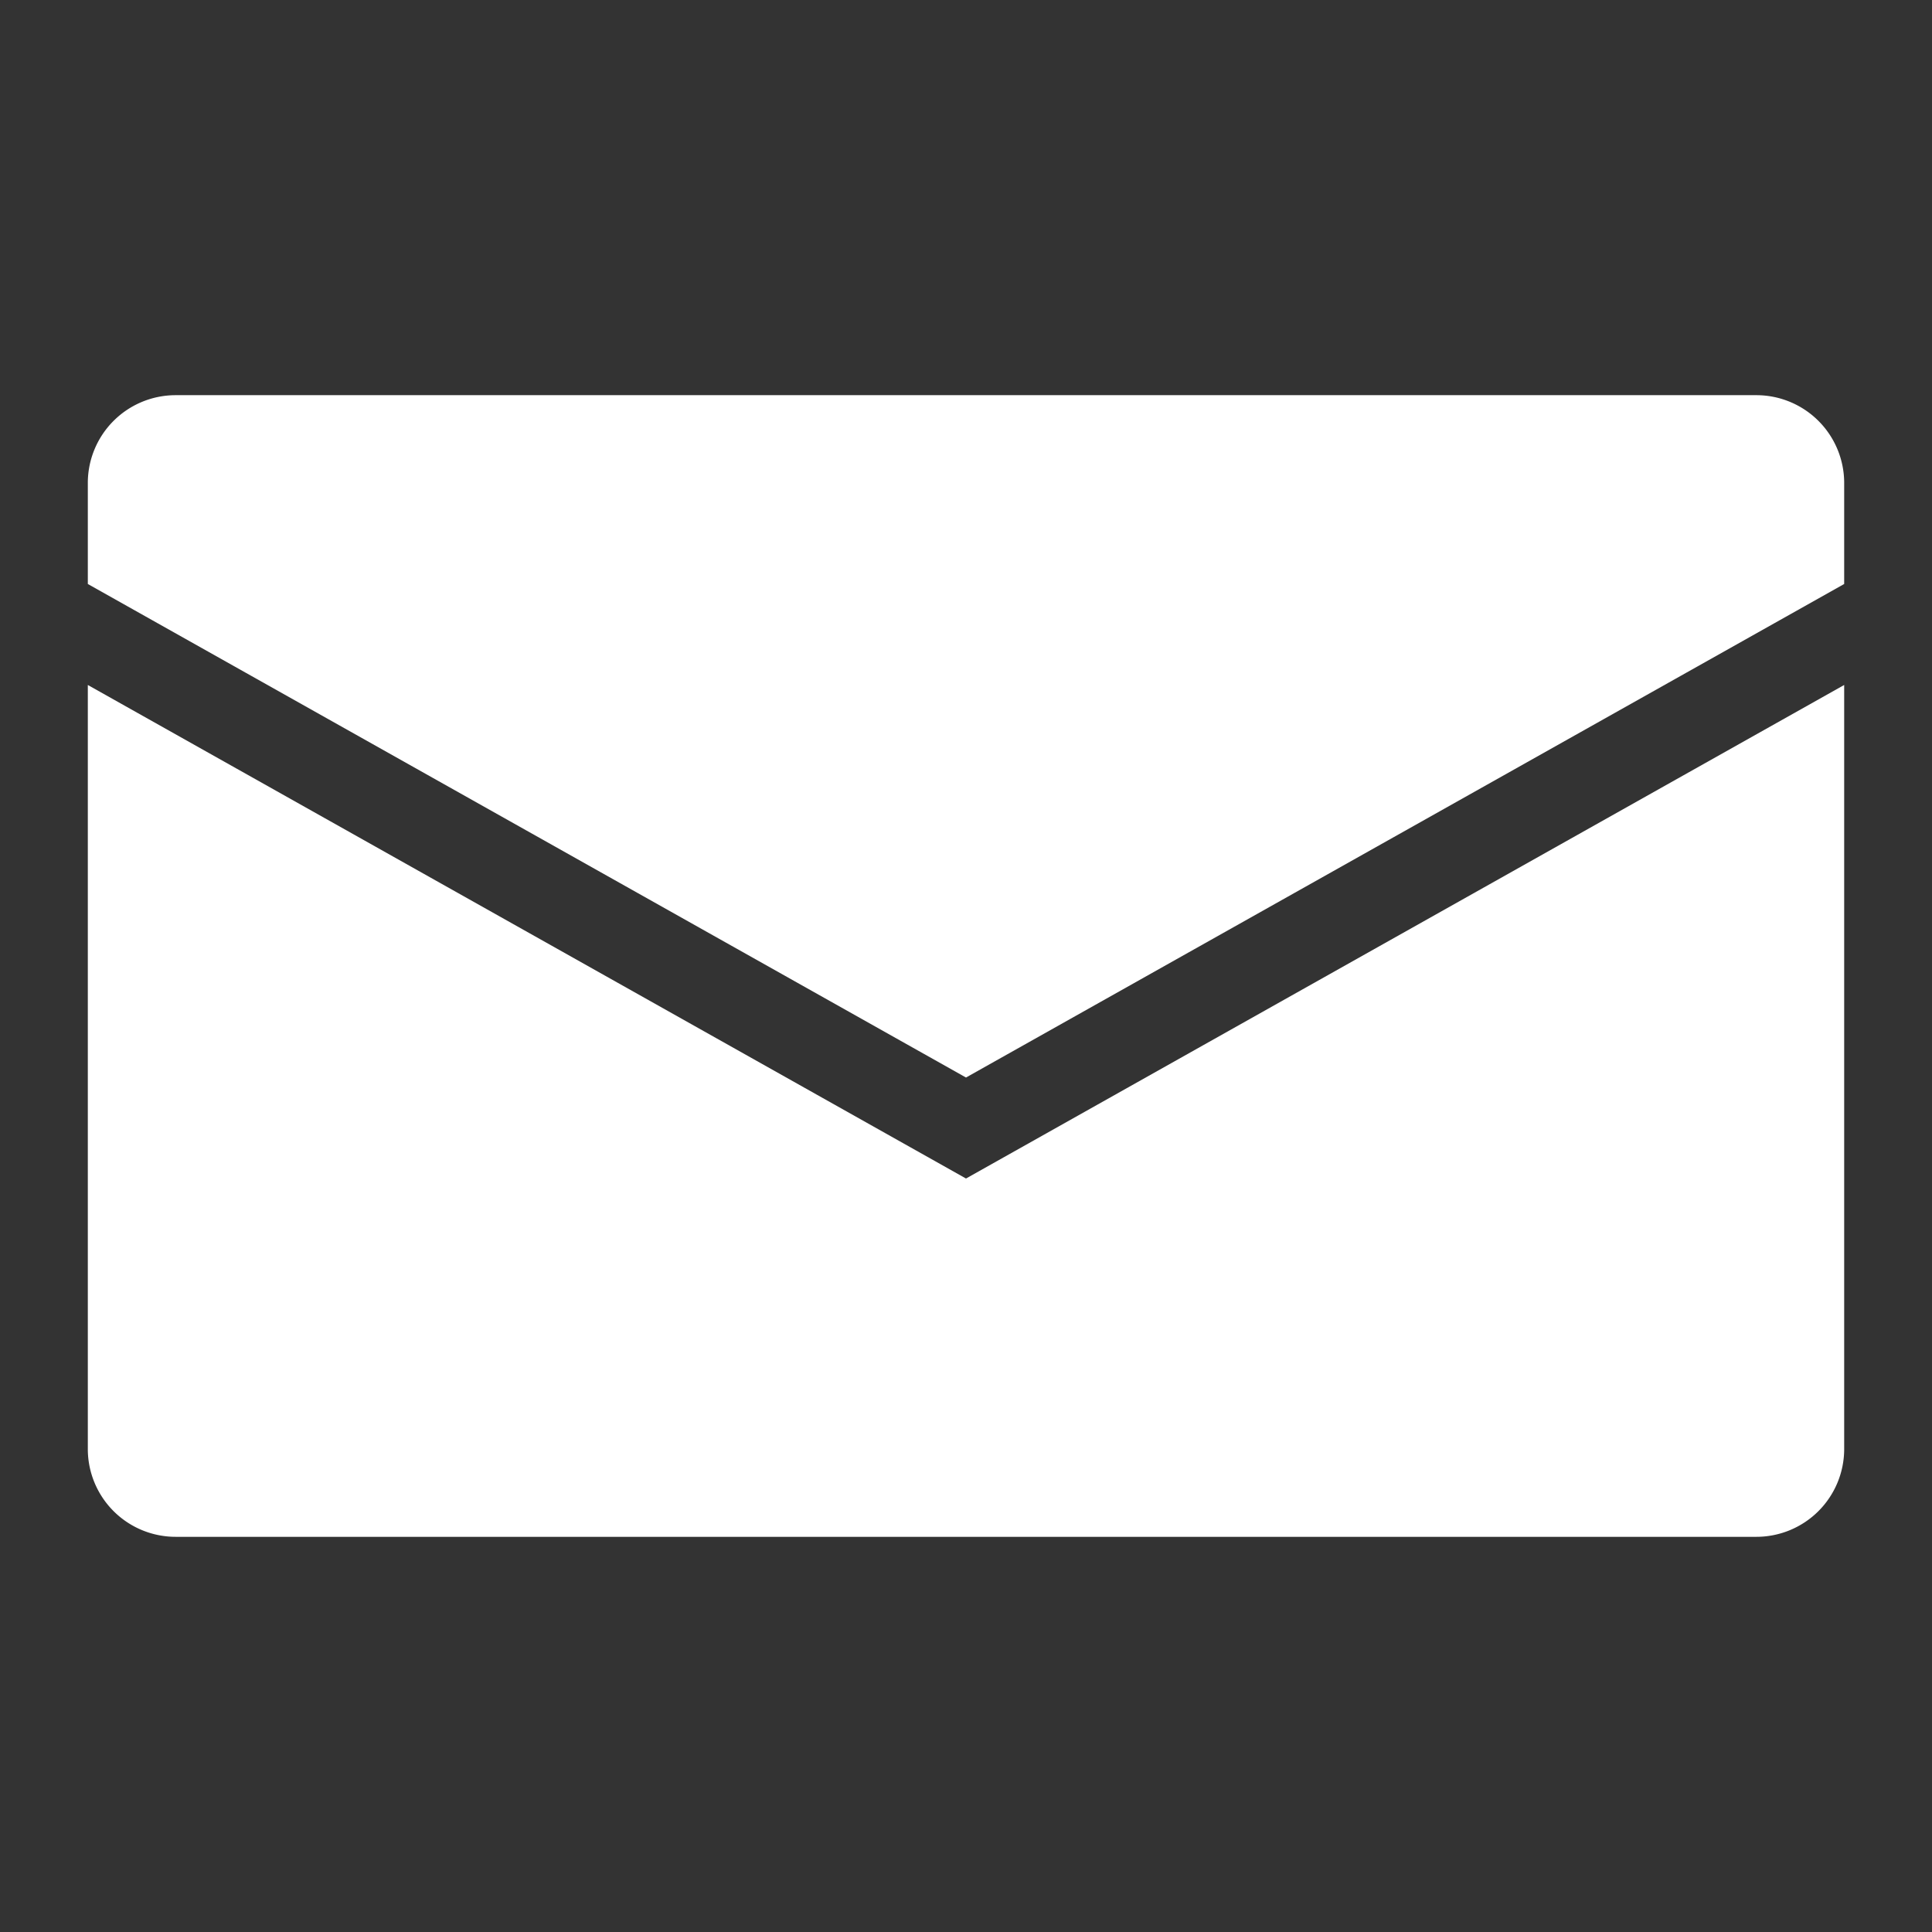 <svg xmlns="http://www.w3.org/2000/svg" width="22" height="22" viewBox="0 0 22 22"><rect x="0" y="0" width="22" height="22" fill="#333333" stroke="none"/><defs><style>.a{fill:#fff}</style></defs><path class="a" d="M11 13.42L1 7.8v8.7a1 1 0 0 0 1 1h18a1 1 0 0 0 1-1V7.8z"/><path class="a" d="M11 12.27l10-5.62V5.5a1 1 0 0 0-1-1H2a1 1 0 0 0-1 1v1.15z"/></svg>